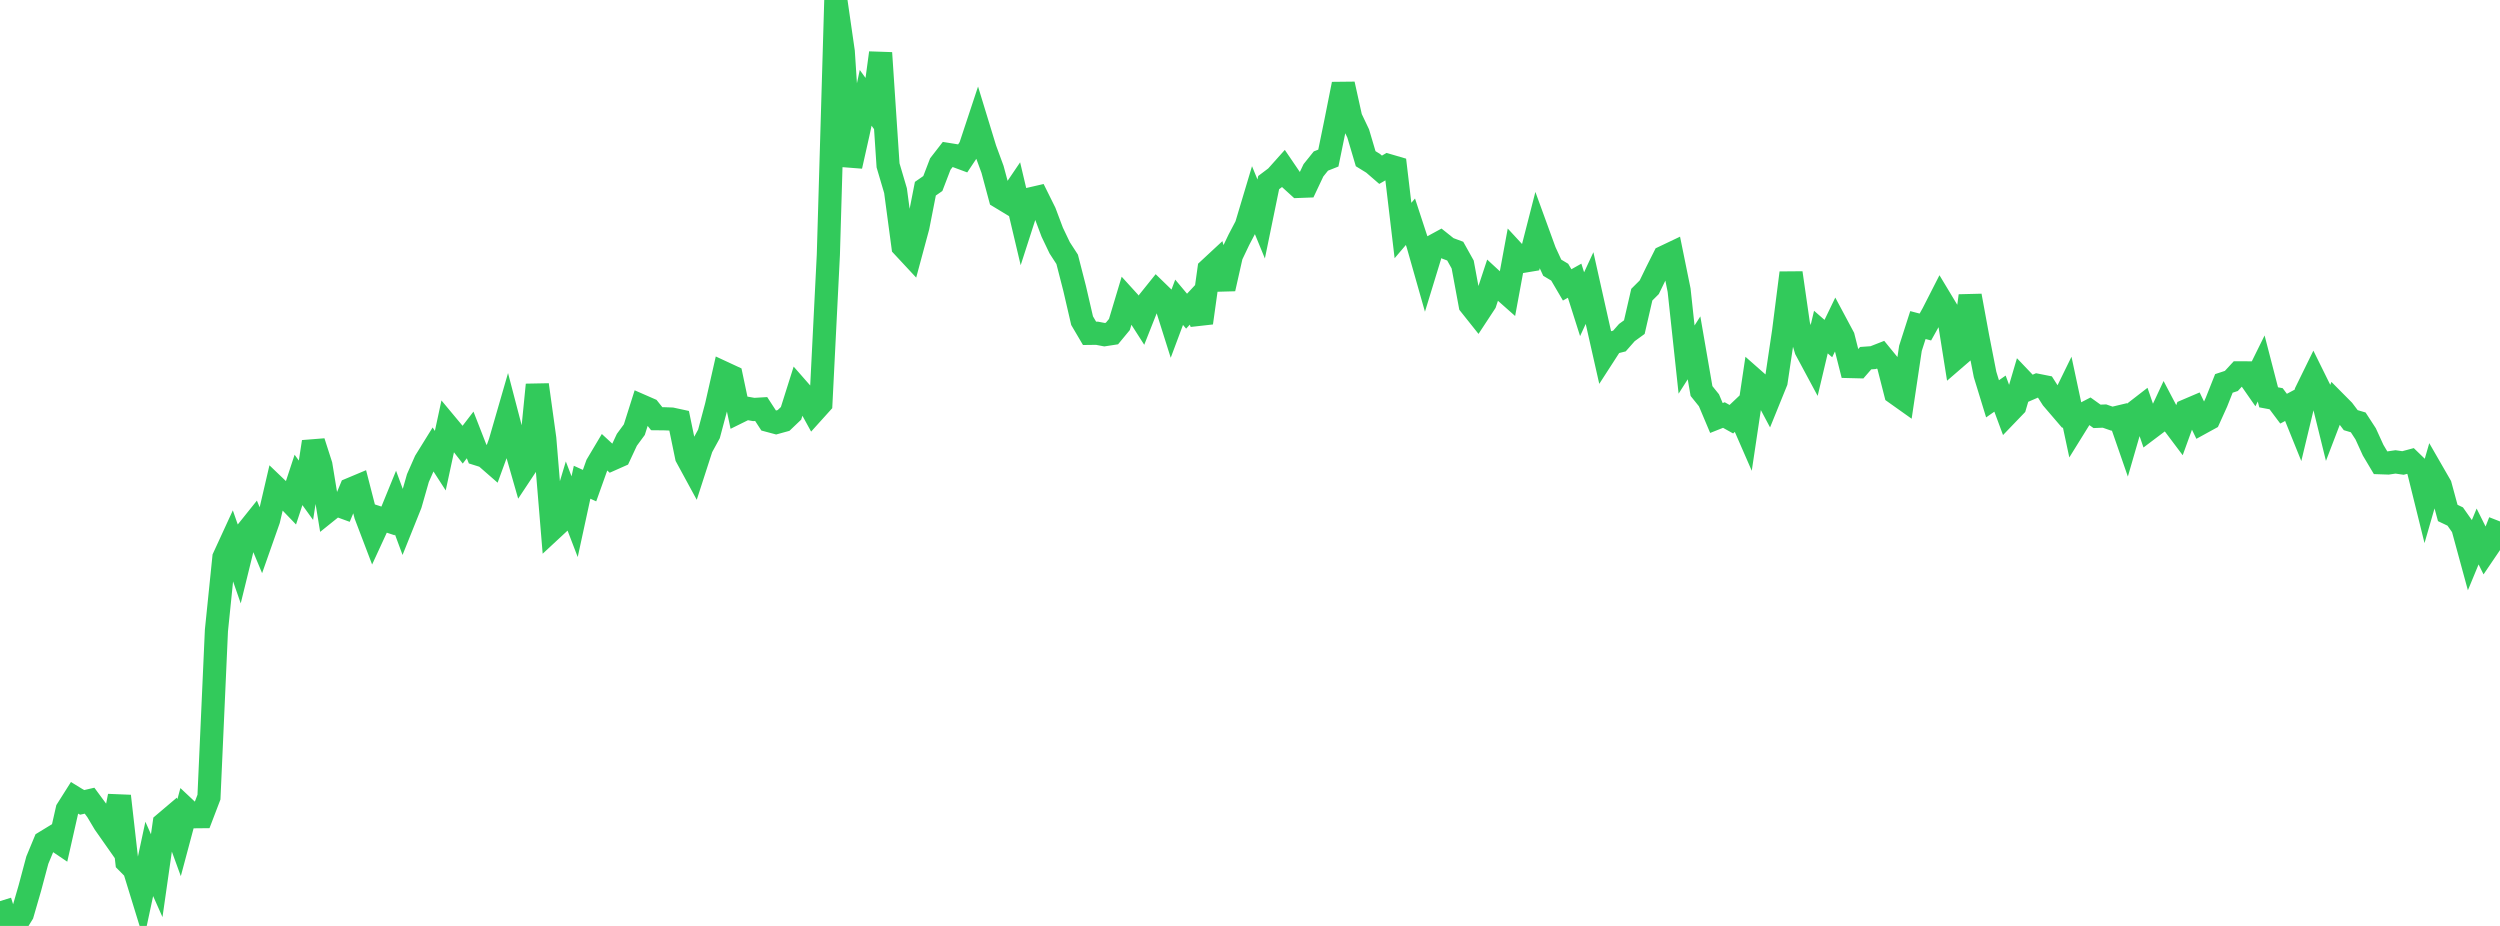 <?xml version="1.0" standalone="no"?>
<!DOCTYPE svg PUBLIC "-//W3C//DTD SVG 1.1//EN" "http://www.w3.org/Graphics/SVG/1.1/DTD/svg11.dtd">

<svg width="135" height="50" viewBox="0 0 135 50" preserveAspectRatio="none" 
  xmlns="http://www.w3.org/2000/svg"
  xmlns:xlink="http://www.w3.org/1999/xlink">


<polyline points="0.0, 48.661 0.403, 49.954 0.806, 50.0 1.209, 49.348 1.612, 47.957 2.015, 46.448 2.418, 45.476 2.821, 45.23 3.224, 45.502 3.627, 43.72 4.03, 43.083 4.433, 43.329 4.836, 43.237 5.239, 43.783 5.642, 44.46 6.045, 45.034 6.448, 42.988 6.851, 46.544 7.254, 46.952 7.657, 48.262 8.06, 46.381 8.463, 47.287 8.866, 44.472 9.269, 44.13 9.672, 45.235 10.075, 43.726 10.478, 44.104 10.881, 44.1 11.284, 43.045 11.687, 34.047 12.09, 30.105 12.493, 29.229 12.896, 30.386 13.299, 28.748 13.701, 28.246 14.104, 29.211 14.507, 28.066 14.91, 26.336 15.313, 26.722 15.716, 27.141 16.119, 25.915 16.522, 26.474 16.925, 23.858 17.328, 25.113 17.731, 27.564 18.134, 27.24 18.537, 27.387 18.94, 26.415 19.343, 26.246 19.746, 27.814 20.149, 28.872 20.552, 27.998 20.955, 28.13 21.358, 27.143 21.761, 28.231 22.164, 27.226 22.567, 25.816 22.97, 24.902 23.373, 24.252 23.776, 24.877 24.179, 23.009 24.582, 23.493 24.985, 24.011 25.388, 23.486 25.791, 24.519 26.194, 24.645 26.597, 24.997 27.0, 23.895 27.403, 22.501 27.806, 24.043 28.209, 25.453 28.612, 24.845 29.015, 20.779 29.418, 23.688 29.821, 28.568 30.224, 28.194 30.627, 26.851 31.03, 27.901 31.433, 26.041 31.836, 26.224 32.239, 25.095 32.642, 24.418 33.045, 24.79 33.448, 24.611 33.851, 23.749 34.254, 23.201 34.657, 21.927 35.06, 22.103 35.463, 22.61 35.866, 22.614 36.269, 22.629 36.672, 22.716 37.075, 24.671 37.478, 25.412 37.881, 24.167 38.284, 23.43 38.687, 21.92 39.09, 20.142 39.493, 20.329 39.896, 22.239 40.299, 22.04 40.701, 22.112 41.104, 22.088 41.507, 22.707 41.91, 22.815 42.313, 22.704 42.716, 22.32 43.119, 21.043 43.522, 21.503 43.925, 22.236 44.328, 21.789 44.731, 13.76 45.134, 0.0 45.537, 2.792 45.94, 8.972 46.343, 7.176 46.746, 5.283 47.149, 5.839 47.552, 2.856 47.955, 8.929 48.358, 10.295 48.761, 13.307 49.164, 13.74 49.567, 12.246 49.97, 10.19 50.373, 9.91 50.776, 8.859 51.179, 8.339 51.582, 8.404 51.985, 8.553 52.388, 7.949 52.791, 6.733 53.194, 8.051 53.597, 9.146 54.0, 10.645 54.403, 10.889 54.806, 10.294 55.209, 11.998 55.612, 10.749 56.015, 10.656 56.418, 11.468 56.821, 12.54 57.224, 13.383 57.627, 14.004 58.03, 15.575 58.433, 17.316 58.836, 18.001 59.239, 17.996 59.642, 18.073 60.045, 18.011 60.448, 17.523 60.851, 16.18 61.254, 16.623 61.657, 17.253 62.06, 16.235 62.463, 15.733 62.866, 16.124 63.269, 17.401 63.672, 16.323 64.075, 16.804 64.478, 16.372 64.881, 17.434 65.284, 14.547 65.687, 14.173 66.09, 15.591 66.493, 13.801 66.896, 12.955 67.299, 12.187 67.701, 10.844 68.104, 11.825 68.507, 9.861 68.91, 9.558 69.313, 9.107 69.716, 9.699 70.119, 10.066 70.522, 10.051 70.925, 9.198 71.328, 8.696 71.731, 8.536 72.134, 6.569 72.537, 4.542 72.94, 6.362 73.343, 7.209 73.746, 8.57 74.149, 8.818 74.552, 9.167 74.955, 8.933 75.358, 9.051 75.761, 12.448 76.164, 11.974 76.567, 13.204 76.97, 14.624 77.373, 13.308 77.776, 13.089 78.179, 13.411 78.582, 13.561 78.985, 14.283 79.388, 16.46 79.791, 16.966 80.194, 16.352 80.597, 15.134 81.0, 15.506 81.403, 15.863 81.806, 13.681 82.209, 14.117 82.612, 14.05 83.015, 12.476 83.418, 13.582 83.821, 14.456 84.224, 14.697 84.627, 15.384 85.03, 15.158 85.433, 16.427 85.836, 15.556 86.239, 17.358 86.642, 19.141 87.045, 18.517 87.448, 18.416 87.851, 17.958 88.254, 17.665 88.657, 15.913 89.06, 15.511 89.463, 14.681 89.866, 13.88 90.269, 13.688 90.672, 15.669 91.075, 19.417 91.478, 18.784 91.881, 21.115 92.284, 21.616 92.687, 22.572 93.09, 22.412 93.493, 22.637 93.896, 22.255 94.299, 23.179 94.701, 20.493 95.104, 20.848 95.507, 21.606 95.91, 20.613 96.313, 17.902 96.716, 14.736 97.119, 17.537 97.522, 18.883 97.925, 19.633 98.328, 17.932 98.731, 18.283 99.134, 17.448 99.537, 18.202 99.94, 19.794 100.343, 19.804 100.746, 19.341 101.149, 19.312 101.552, 19.154 101.955, 19.647 102.358, 21.227 102.761, 21.513 103.164, 18.81 103.567, 17.554 103.97, 17.659 104.373, 16.938 104.776, 16.148 105.179, 16.817 105.582, 19.352 105.985, 19.004 106.388, 15.972 106.791, 18.164 107.194, 20.223 107.597, 21.536 108.0, 21.255 108.403, 22.342 108.806, 21.923 109.209, 20.557 109.612, 20.979 110.015, 20.805 110.418, 20.885 110.821, 21.518 111.224, 21.988 111.627, 21.164 112.03, 23.053 112.433, 22.403 112.836, 22.194 113.239, 22.483 113.642, 22.467 114.045, 22.607 114.448, 22.511 114.851, 23.673 115.254, 22.282 115.657, 21.97 116.06, 23.147 116.463, 22.843 116.866, 21.981 117.269, 22.748 117.672, 23.284 118.075, 22.172 118.478, 22 118.881, 22.832 119.284, 22.611 119.687, 21.72 120.09, 20.704 120.493, 20.571 120.896, 20.134 121.299, 20.135 121.701, 20.713 122.104, 19.898 122.507, 21.456 122.91, 21.531 123.313, 22.069 123.716, 21.854 124.119, 22.852 124.522, 21.174 124.925, 20.351 125.328, 21.167 125.731, 22.802 126.134, 21.749 126.537, 22.155 126.94, 22.689 127.343, 22.808 127.746, 23.428 128.149, 24.31 128.552, 24.988 128.955, 25.002 129.358, 24.943 129.761, 25.001 130.164, 24.893 130.567, 25.284 130.97, 26.913 131.373, 25.517 131.776, 26.217 132.179, 27.7 132.582, 27.892 132.985, 28.466 133.388, 29.945 133.791, 28.97 134.194, 29.78 134.597, 29.185 135.0, 28.158" fill="none" stroke="#32ca5b" stroke-width="1.25"/>

</svg>